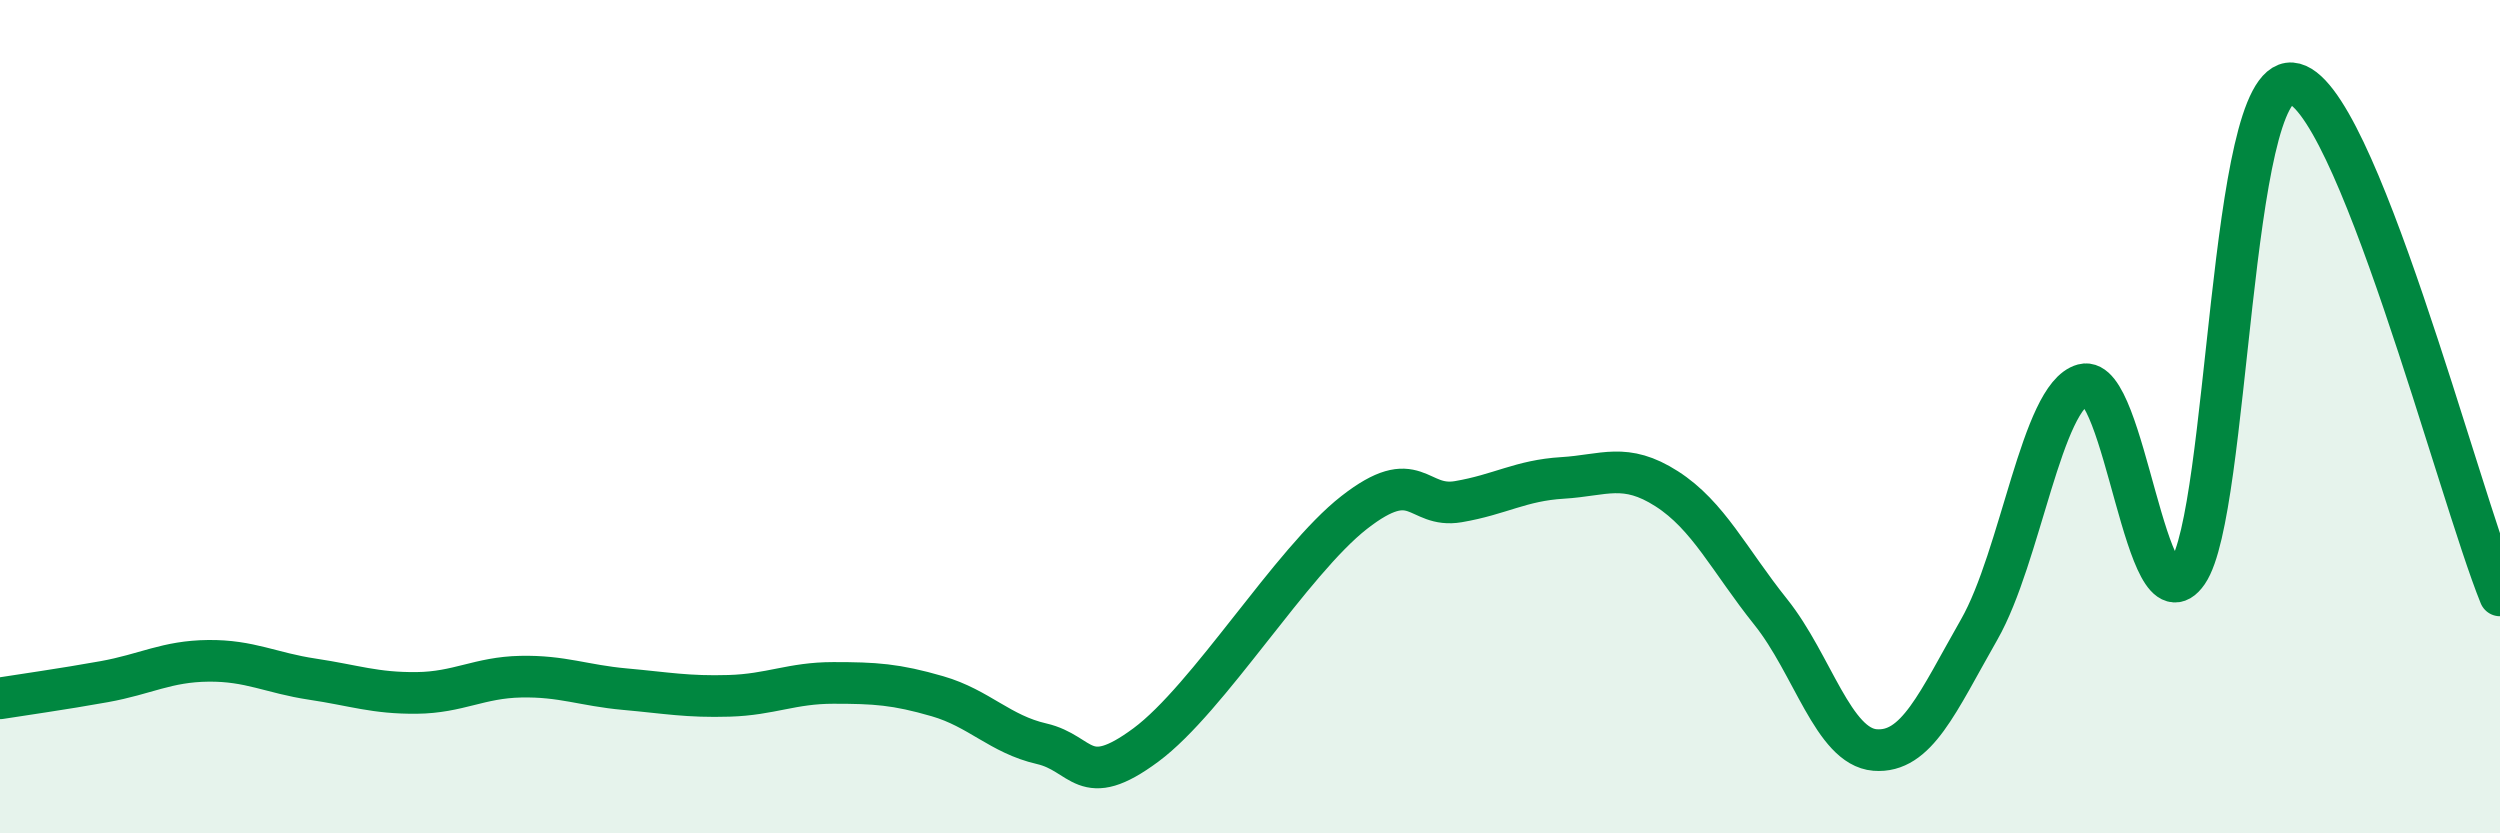 
    <svg width="60" height="20" viewBox="0 0 60 20" xmlns="http://www.w3.org/2000/svg">
      <path
        d="M 0,16.76 C 0.5,16.68 1.5,16.54 2.5,16.36 C 3.5,16.18 4,15.87 5,15.86 C 6,15.85 6.5,16.15 7.5,16.3 C 8.5,16.45 9,16.64 10,16.63 C 11,16.62 11.5,16.26 12.5,16.24 C 13.5,16.22 14,16.45 15,16.54 C 16,16.63 16.5,16.73 17.5,16.7 C 18.5,16.67 19,16.39 20,16.39 C 21,16.39 21.5,16.42 22.5,16.71 C 23.5,17 24,17.62 25,17.85 C 26,18.08 26,18.99 27.5,17.88 C 29,16.77 31,13.47 32.5,12.3 C 34,11.13 34,12.21 35,12.04 C 36,11.87 36.5,11.53 37.5,11.47 C 38.5,11.41 39,11.09 40,11.73 C 41,12.37 41.5,13.44 42.5,14.69 C 43.5,15.94 44,17.92 45,18 C 46,18.08 46.5,16.86 47.5,15.11 C 48.5,13.36 49,9.5 50,9.23 C 51,8.96 51.5,15.19 52.5,13.74 C 53.5,12.29 53.5,1.89 55,2 C 56.5,2.11 59,11.83 60,14.29L60 20L0 20Z"
        fill="#008740"
        opacity="0.1"
        stroke-linecap="round"
        stroke-linejoin="round"
      />
      <path
        d="M 0,16.76 C 0.5,16.68 1.5,16.54 2.5,16.36 C 3.5,16.18 4,15.87 5,15.86 C 6,15.85 6.5,16.15 7.5,16.3 C 8.5,16.45 9,16.64 10,16.63 C 11,16.62 11.5,16.26 12.5,16.24 C 13.5,16.22 14,16.45 15,16.54 C 16,16.63 16.5,16.73 17.5,16.7 C 18.5,16.67 19,16.39 20,16.39 C 21,16.39 21.5,16.42 22.5,16.71 C 23.5,17 24,17.62 25,17.85 C 26,18.08 26,18.99 27.5,17.88 C 29,16.77 31,13.47 32.5,12.3 C 34,11.13 34,12.21 35,12.04 C 36,11.87 36.5,11.53 37.5,11.47 C 38.5,11.41 39,11.09 40,11.73 C 41,12.37 41.5,13.44 42.5,14.69 C 43.5,15.94 44,17.92 45,18 C 46,18.08 46.5,16.86 47.5,15.11 C 48.5,13.36 49,9.5 50,9.23 C 51,8.96 51.5,15.19 52.5,13.74 C 53.5,12.29 53.5,1.89 55,2 C 56.5,2.11 59,11.83 60,14.29"
        stroke="#008740"
        stroke-width="1"
        fill="none"
        stroke-linecap="round"
        stroke-linejoin="round"
      />
    </svg>
  